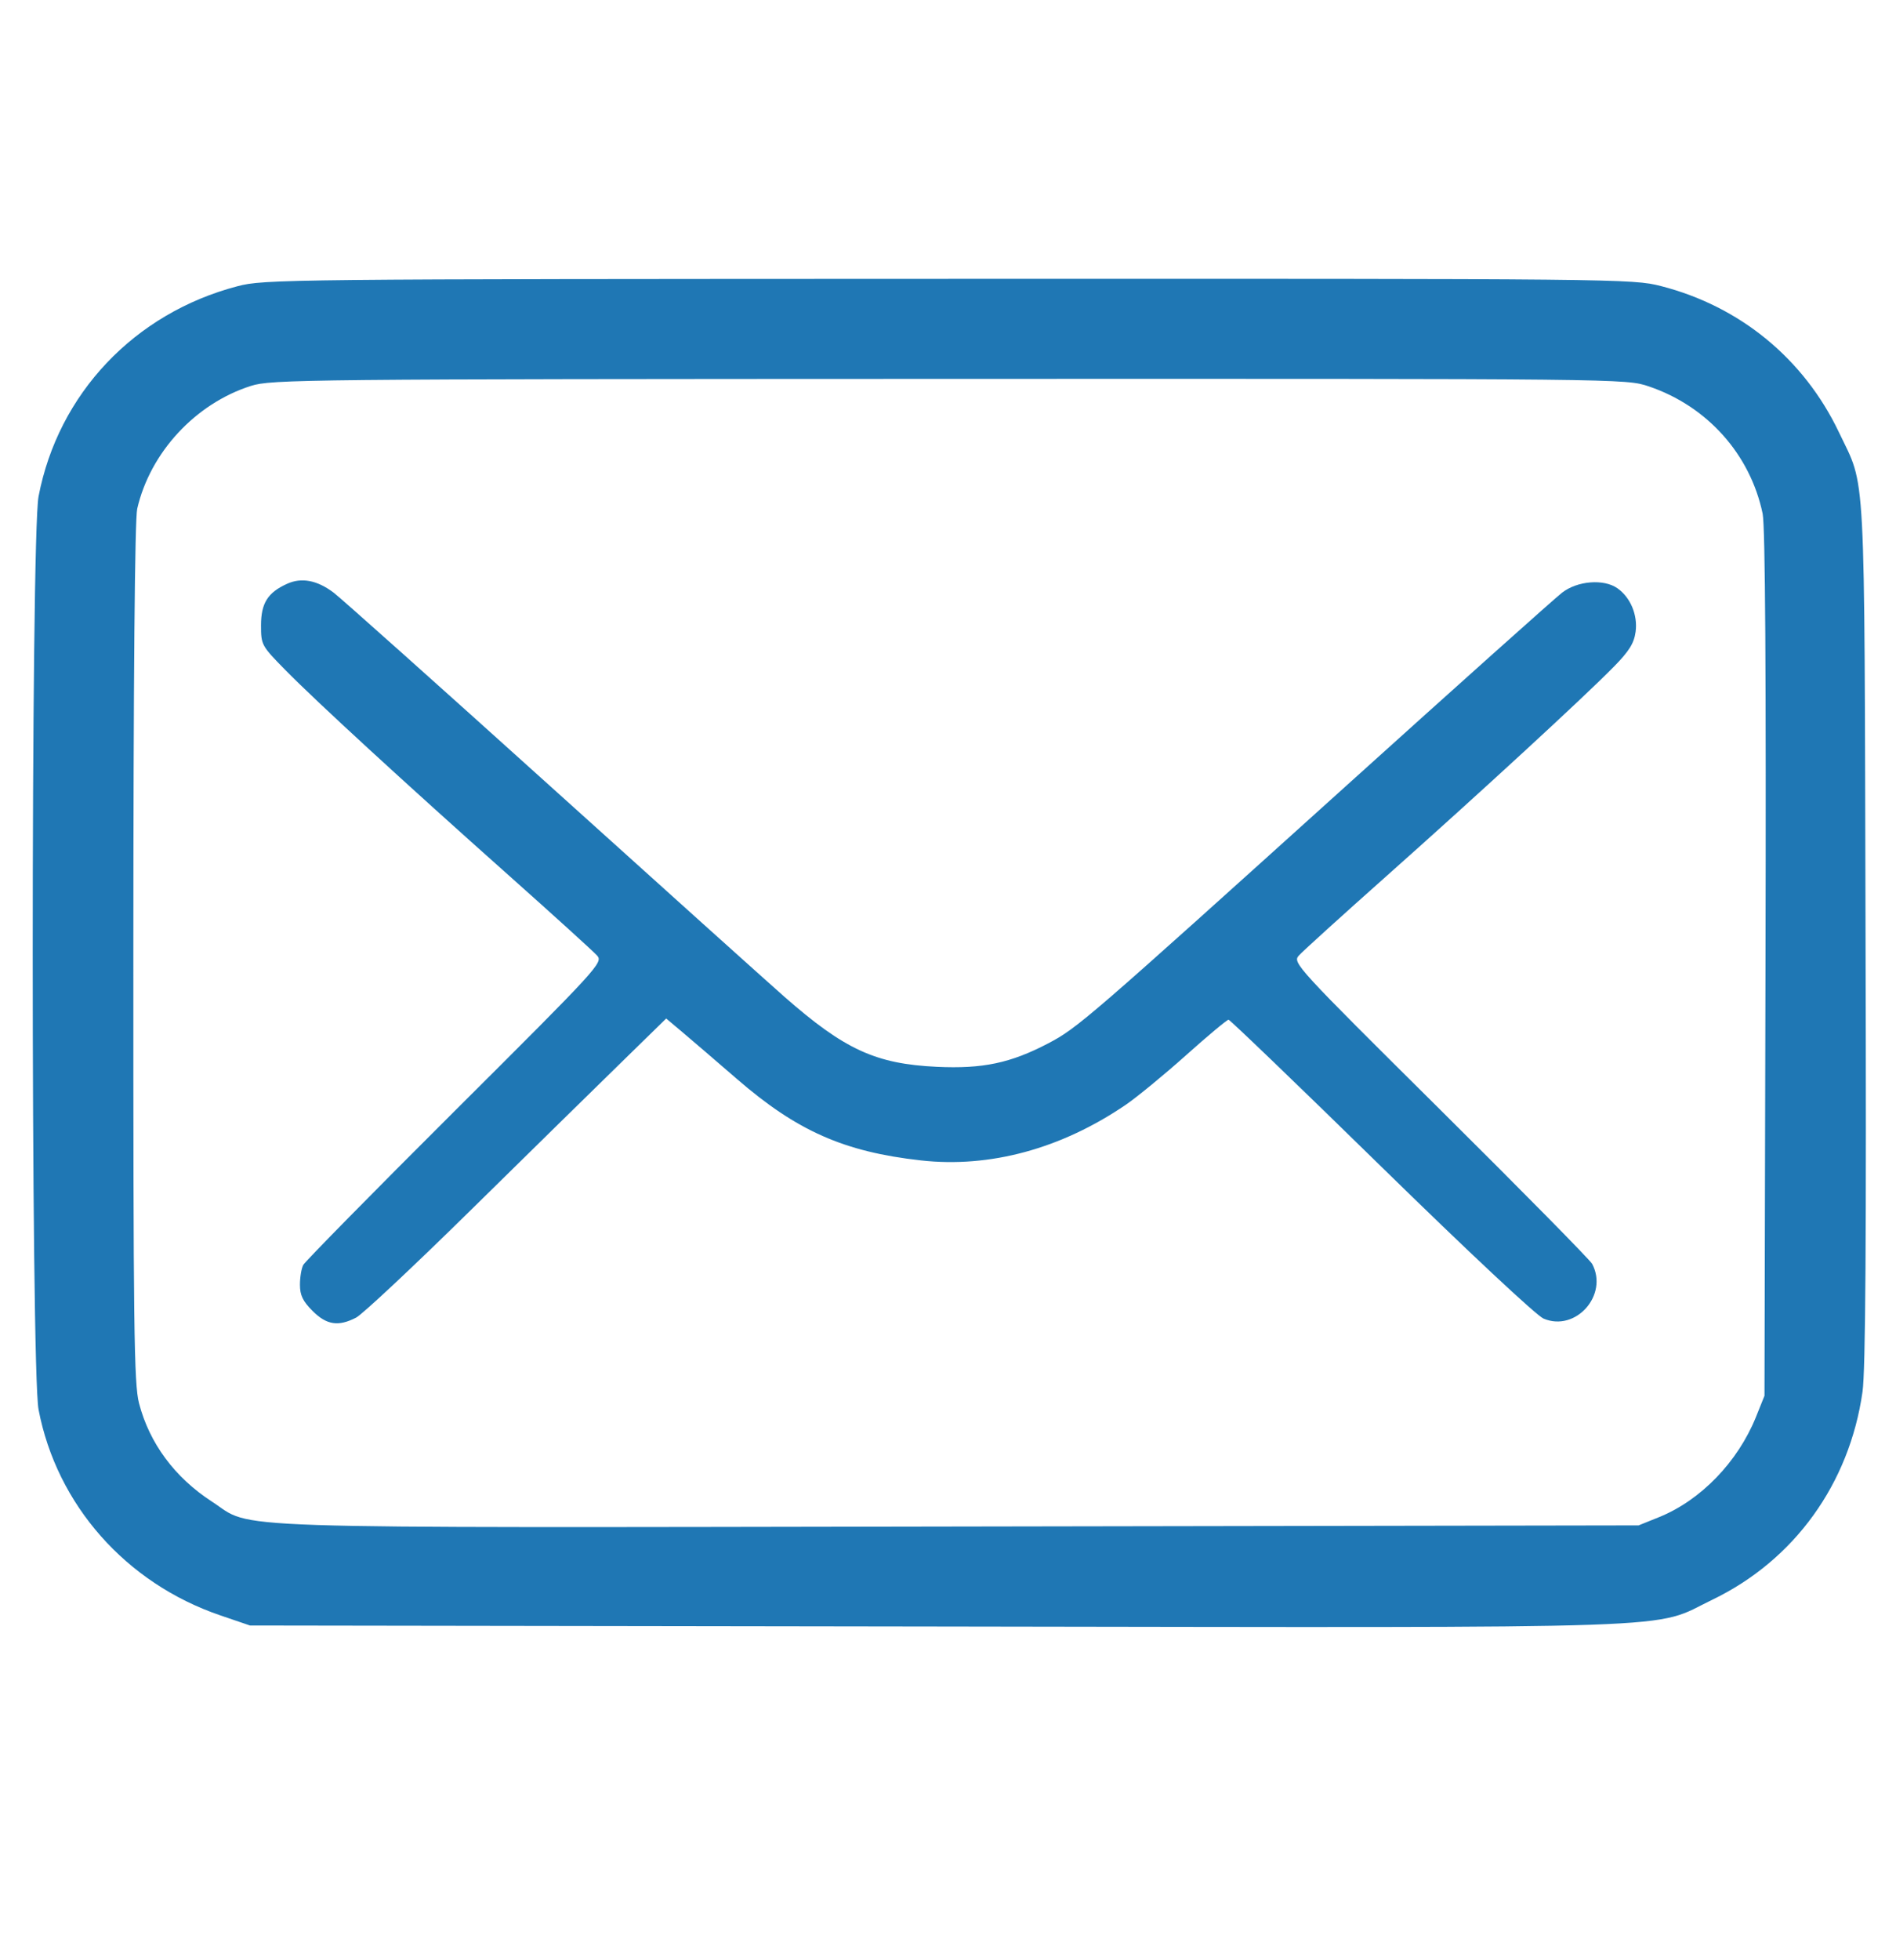 <svg width="30" height="31" viewBox="0 0 30 31" fill="none" xmlns="http://www.w3.org/2000/svg">
<path fill-rule="evenodd" clip-rule="evenodd" d="M3.756 4.527C2.126 4.954 0.921 6.227 0.61 7.851C0.487 8.494 0.487 21.648 0.61 22.291C0.898 23.799 1.993 25.037 3.486 25.546L3.955 25.706L14.824 25.722C27.033 25.74 26.111 25.772 27.099 25.296C28.391 24.672 29.263 23.465 29.47 22.011C29.518 21.679 29.532 19.598 29.518 14.748C29.498 7.19 29.527 7.742 29.098 6.838C28.544 5.675 27.534 4.845 26.281 4.524C25.828 4.409 25.649 4.407 15.005 4.41C4.504 4.413 4.176 4.416 3.756 4.527ZM3.97 6.103C3.091 6.383 2.376 7.156 2.171 8.046C2.133 8.211 2.111 10.722 2.11 15.073C2.109 21.006 2.12 21.886 2.2 22.192C2.365 22.825 2.765 23.365 3.352 23.746C4.036 24.189 3.159 24.16 15.175 24.141L25.927 24.123L26.252 23.992C26.91 23.726 27.497 23.119 27.784 22.409L27.919 22.073L27.935 15.247C27.946 10.635 27.931 8.325 27.89 8.124C27.694 7.184 27.012 6.422 26.087 6.11C25.727 5.989 25.707 5.989 15.016 5.992C4.795 5.995 4.291 6 3.97 6.103ZM4.541 9.233C4.236 9.371 4.13 9.54 4.13 9.89C4.13 10.198 4.138 10.212 4.511 10.592C4.993 11.083 6.397 12.373 8.056 13.849C8.765 14.48 9.391 15.048 9.447 15.111C9.546 15.221 9.48 15.293 7.2 17.564C5.908 18.851 4.828 19.949 4.799 20.003C4.769 20.058 4.746 20.199 4.746 20.317C4.746 20.483 4.791 20.577 4.945 20.731C5.168 20.954 5.353 20.983 5.635 20.837C5.734 20.786 6.543 20.028 7.434 19.152C8.324 18.277 9.387 17.234 9.797 16.834L10.541 16.107L10.793 16.319C10.931 16.435 11.321 16.77 11.66 17.063C12.609 17.885 13.354 18.215 14.57 18.351C15.664 18.473 16.791 18.167 17.812 17.472C17.989 17.351 18.418 16.999 18.765 16.689C19.111 16.379 19.415 16.126 19.439 16.126C19.462 16.127 20.55 17.172 21.855 18.449C23.23 19.794 24.31 20.805 24.424 20.853C24.932 21.068 25.455 20.479 25.192 19.987C25.158 19.924 24.077 18.827 22.789 17.55C20.502 15.282 20.45 15.225 20.551 15.112C20.607 15.048 21.234 14.48 21.943 13.85C23.421 12.536 25.08 11.009 25.536 10.543C25.779 10.296 25.855 10.172 25.88 9.991C25.915 9.726 25.799 9.448 25.592 9.303C25.376 9.151 24.957 9.185 24.716 9.373C24.602 9.461 23.061 10.839 21.292 12.435C17.201 16.125 17.049 16.257 16.586 16.5C15.99 16.812 15.549 16.905 14.824 16.871C13.856 16.825 13.364 16.599 12.411 15.763C12.143 15.527 10.476 14.029 8.708 12.434C6.939 10.839 5.397 9.462 5.28 9.373C5.018 9.175 4.77 9.128 4.541 9.233Z" fill="#1F77B4"/>
</svg>
